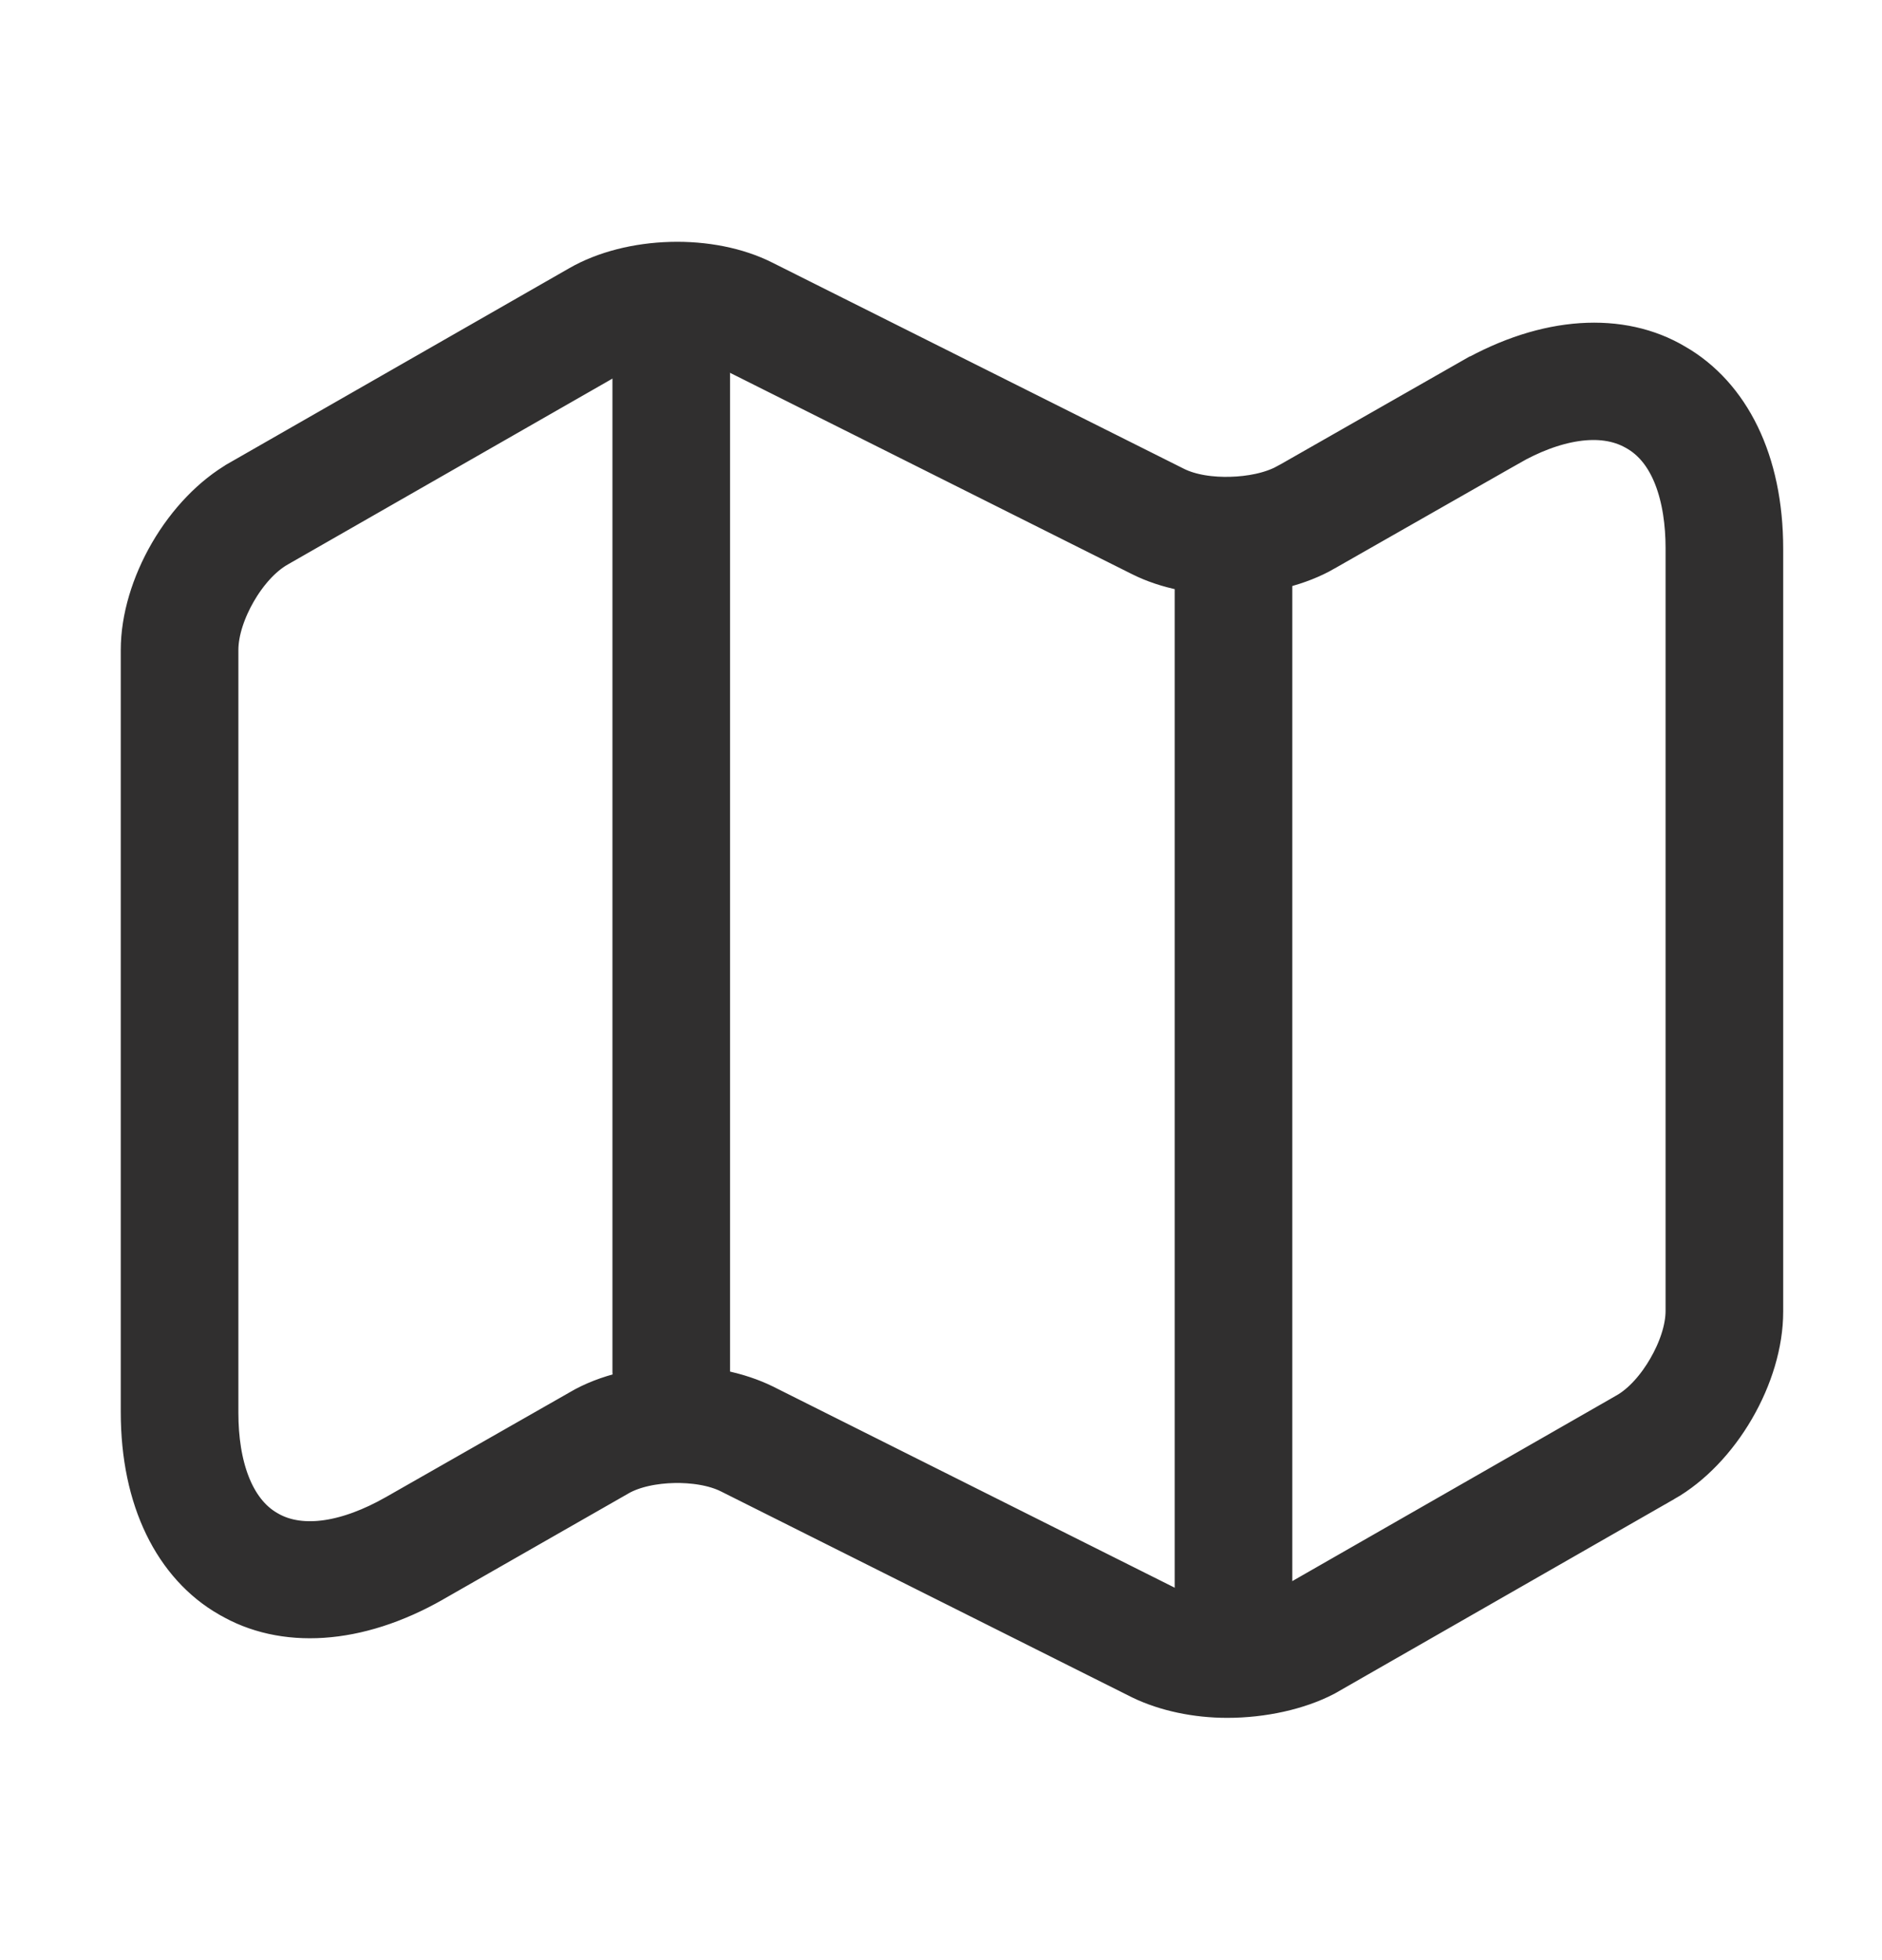 <svg width="24" height="25" viewBox="0 0 24 25" fill="none" xmlns="http://www.w3.org/2000/svg">
<path d="M9.414 18.573L9.414 18.573C9.163 18.448 8.849 18.409 8.585 18.415C8.323 18.421 8.008 18.473 7.76 18.617C7.759 18.618 7.758 18.618 7.757 18.619L5.403 19.965C5.403 19.966 5.403 19.966 5.402 19.966C4.483 20.489 3.632 20.509 3.046 20.16L3.046 20.16L3.039 20.157C2.441 19.813 2.04 19.072 2.04 18.01V8.29C2.04 7.94 2.158 7.541 2.371 7.174C2.584 6.808 2.873 6.508 3.178 6.335L3.179 6.334L7.509 3.854L7.509 3.854C7.789 3.693 8.164 3.596 8.561 3.585C8.958 3.574 9.337 3.651 9.624 3.796L9.626 3.797L14.876 6.427L14.876 6.427C15.13 6.554 15.443 6.589 15.704 6.581C15.968 6.574 16.273 6.521 16.515 6.391L16.515 6.392L16.528 6.385L18.877 5.045C18.877 5.045 18.878 5.045 18.878 5.045C19.797 4.522 20.648 4.501 21.234 4.85L21.234 4.85L21.241 4.854C21.839 5.198 22.24 5.938 22.24 7V16.73C22.24 17.081 22.122 17.48 21.909 17.846C21.696 18.213 21.407 18.512 21.103 18.686L21.102 18.686L16.78 21.162C16.485 21.315 16.071 21.41 15.65 21.41C15.286 21.41 14.933 21.333 14.661 21.202L9.414 18.573ZM14.876 20.757L14.876 20.757C15.13 20.884 15.443 20.919 15.704 20.911C15.968 20.904 16.273 20.851 16.515 20.721L16.522 20.718L16.529 20.714L20.855 18.236C20.856 18.236 20.857 18.235 20.857 18.235C21.124 18.084 21.337 17.822 21.477 17.579C21.619 17.335 21.74 17.021 21.74 16.72V6.99C21.74 6.319 21.555 5.592 20.972 5.273C20.418 4.963 19.709 5.139 19.122 5.476C19.122 5.476 19.121 5.476 19.121 5.477L16.772 6.816L16.771 6.817C16.491 6.978 16.116 7.075 15.719 7.085C15.322 7.096 14.943 7.019 14.656 6.874L14.654 6.873L9.404 4.243L9.404 4.243C9.15 4.116 8.837 4.082 8.576 4.089C8.312 4.097 8.007 4.15 7.765 4.279L7.758 4.283L7.752 4.286L3.423 6.765C3.156 6.916 2.943 7.179 2.802 7.424C2.66 7.671 2.54 7.986 2.54 8.29V18.02C2.54 18.379 2.591 18.719 2.704 19.01C2.816 19.299 3.002 19.569 3.29 19.733C3.577 19.901 3.906 19.928 4.213 19.882C4.523 19.836 4.844 19.712 5.156 19.536L5.158 19.535L7.508 18.195L7.508 18.195L7.514 18.191C7.809 18.017 8.216 17.92 8.64 17.92C9.004 17.92 9.357 17.997 9.629 18.129L14.876 20.757Z" fill="#302F2F" stroke="#302F2F"/>
<path d="M8.56 17.75C8.426 17.75 8.31 17.634 8.31 17.5V4.5C8.31 4.366 8.426 4.25 8.56 4.25C8.694 4.25 8.81 4.366 8.81 4.5V17.5C8.81 17.634 8.694 17.75 8.56 17.75Z" fill="#302F2F" stroke="#302F2F"/>
<path d="M15.73 20.75C15.596 20.75 15.48 20.634 15.48 20.5V7.12C15.48 6.986 15.596 6.87 15.73 6.87C15.864 6.87 15.98 6.986 15.98 7.12V20.5C15.98 20.634 15.864 20.75 15.73 20.75Z" fill="#302F2F" stroke="#302F2F"/>
</svg>
